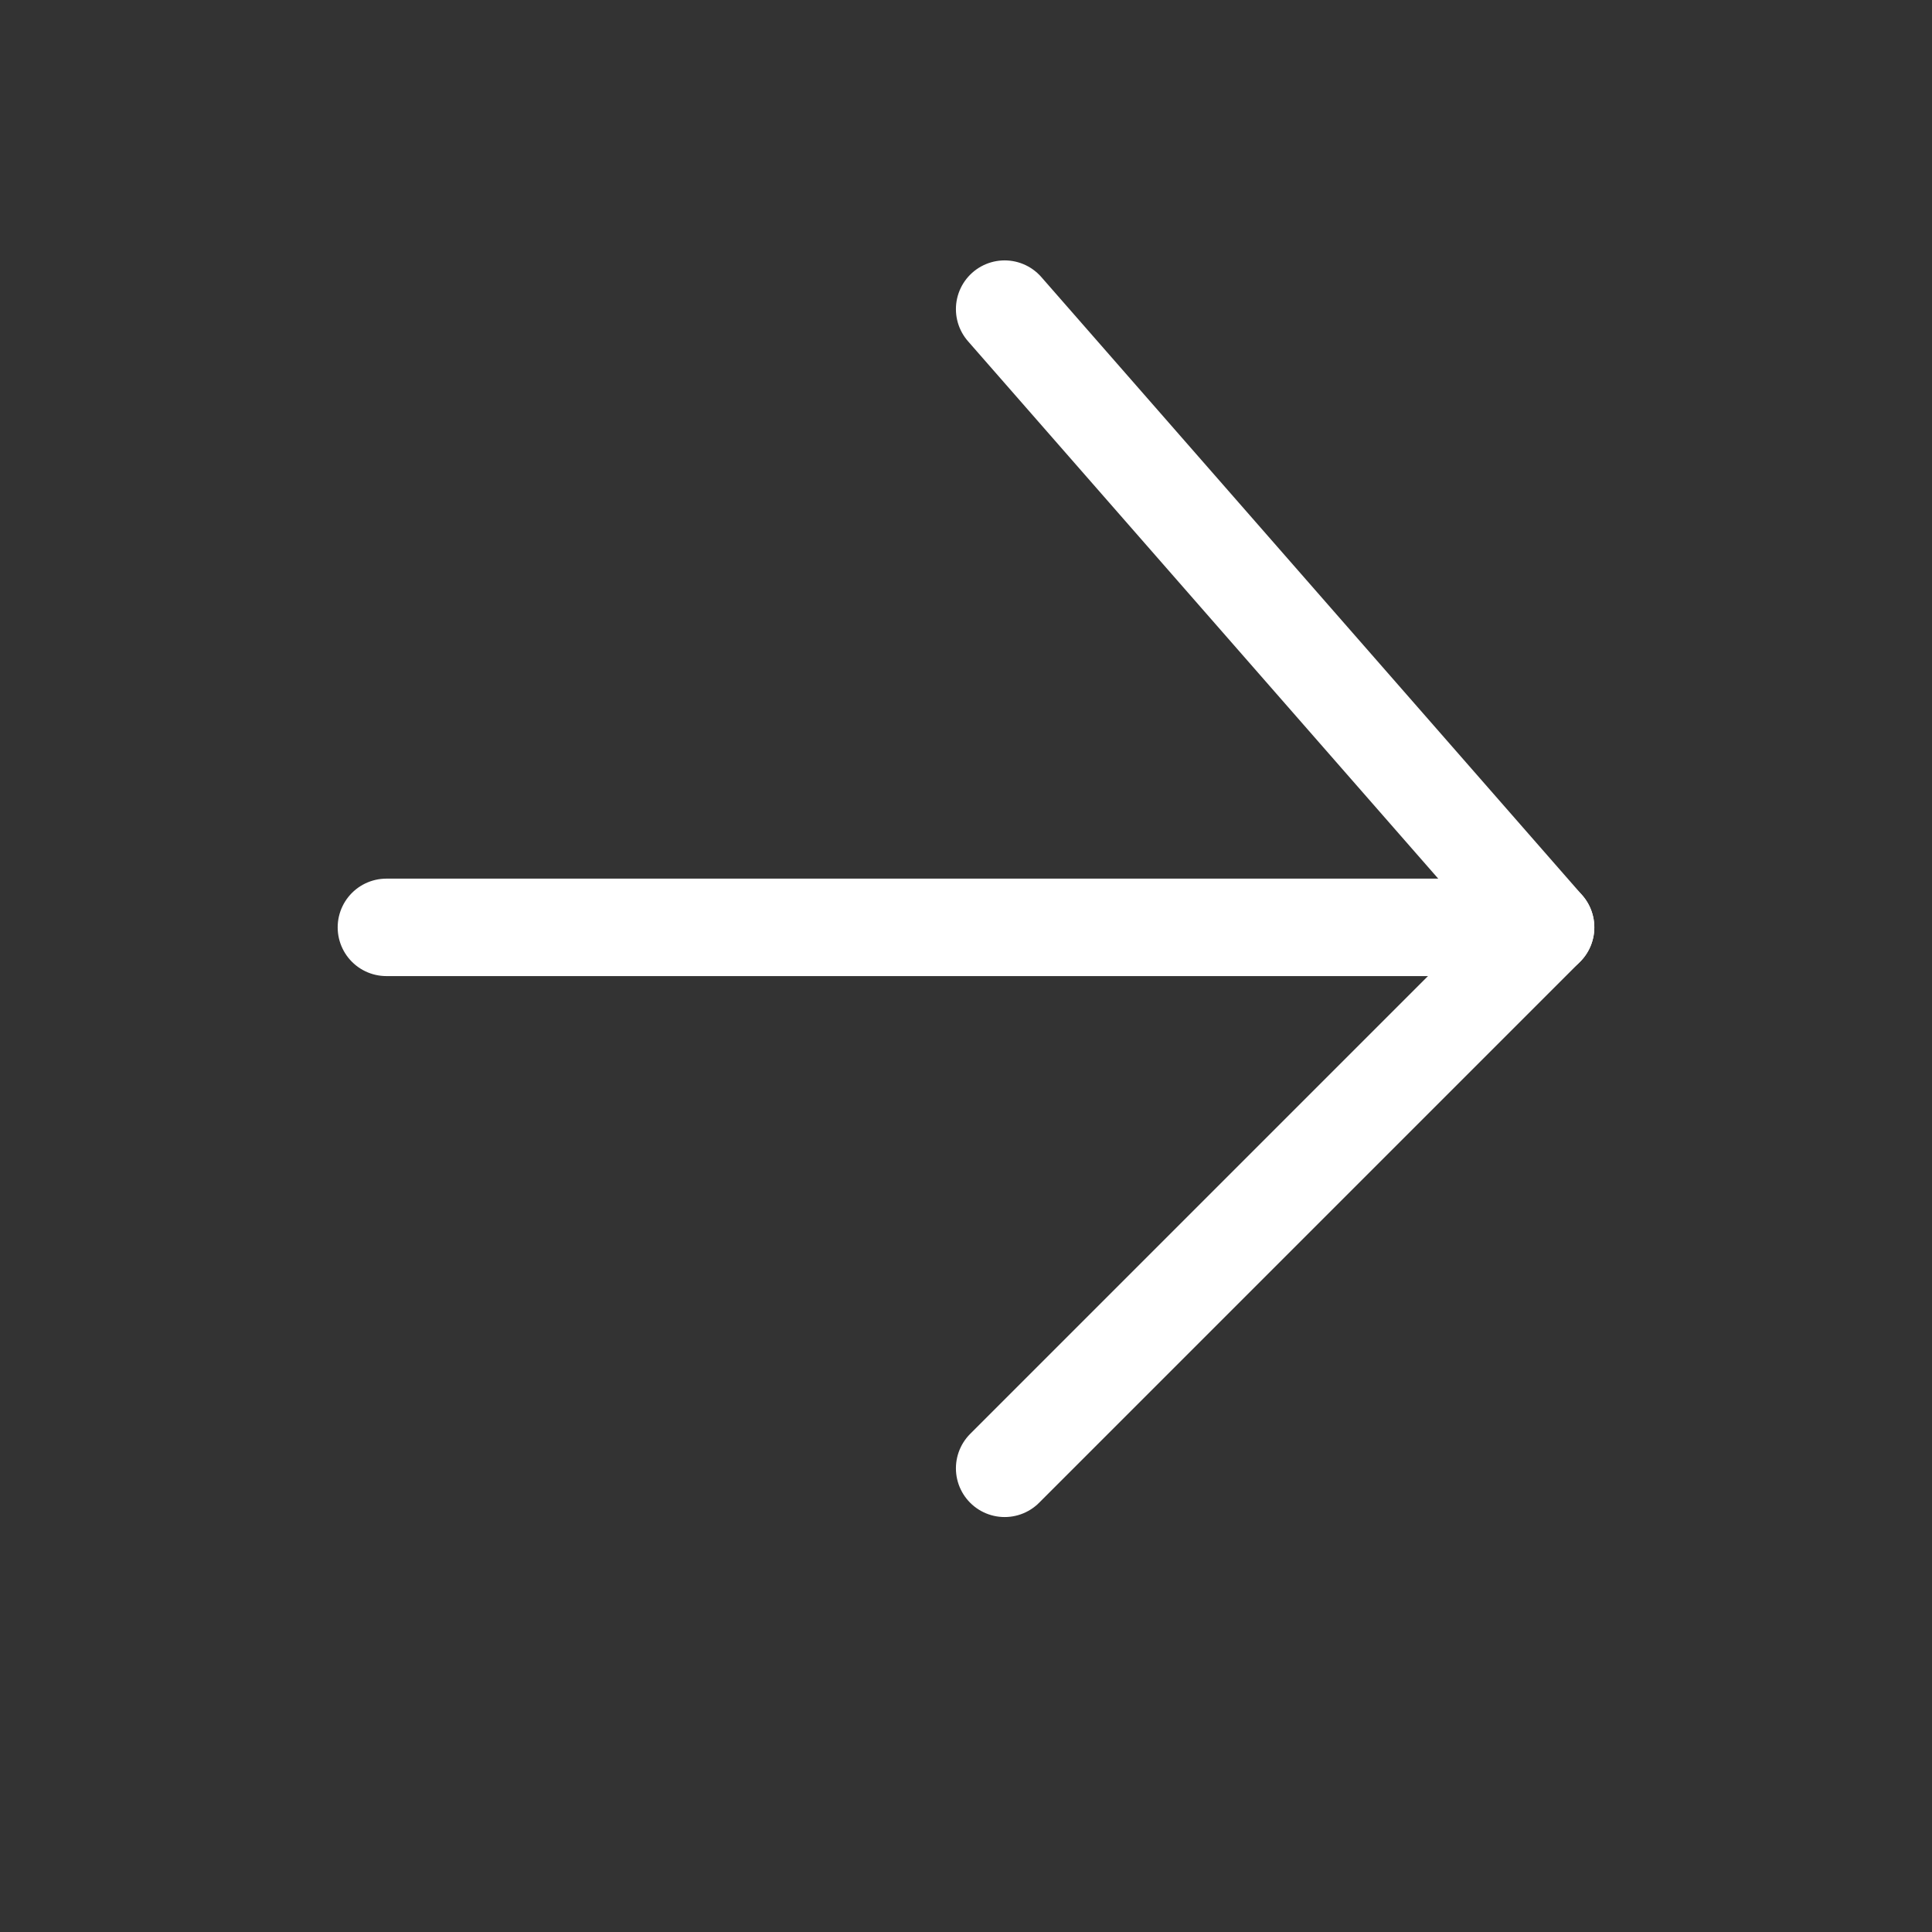 <svg width="25" height="25" viewBox="0 0 25 25" fill="none" xmlns="http://www.w3.org/2000/svg">
<rect x="0" y="0" width="25" height="25" fill="#333333" stroke="none"/>
<path d="M5 12H20" stroke="white" stroke-width="1.261" stroke-linecap="round" stroke-linejoin="round"/>
<path d="M13 4L20 12L13 19" stroke="white" stroke-width="1.261" stroke-linecap="round" stroke-linejoin="round"/>
</svg>

